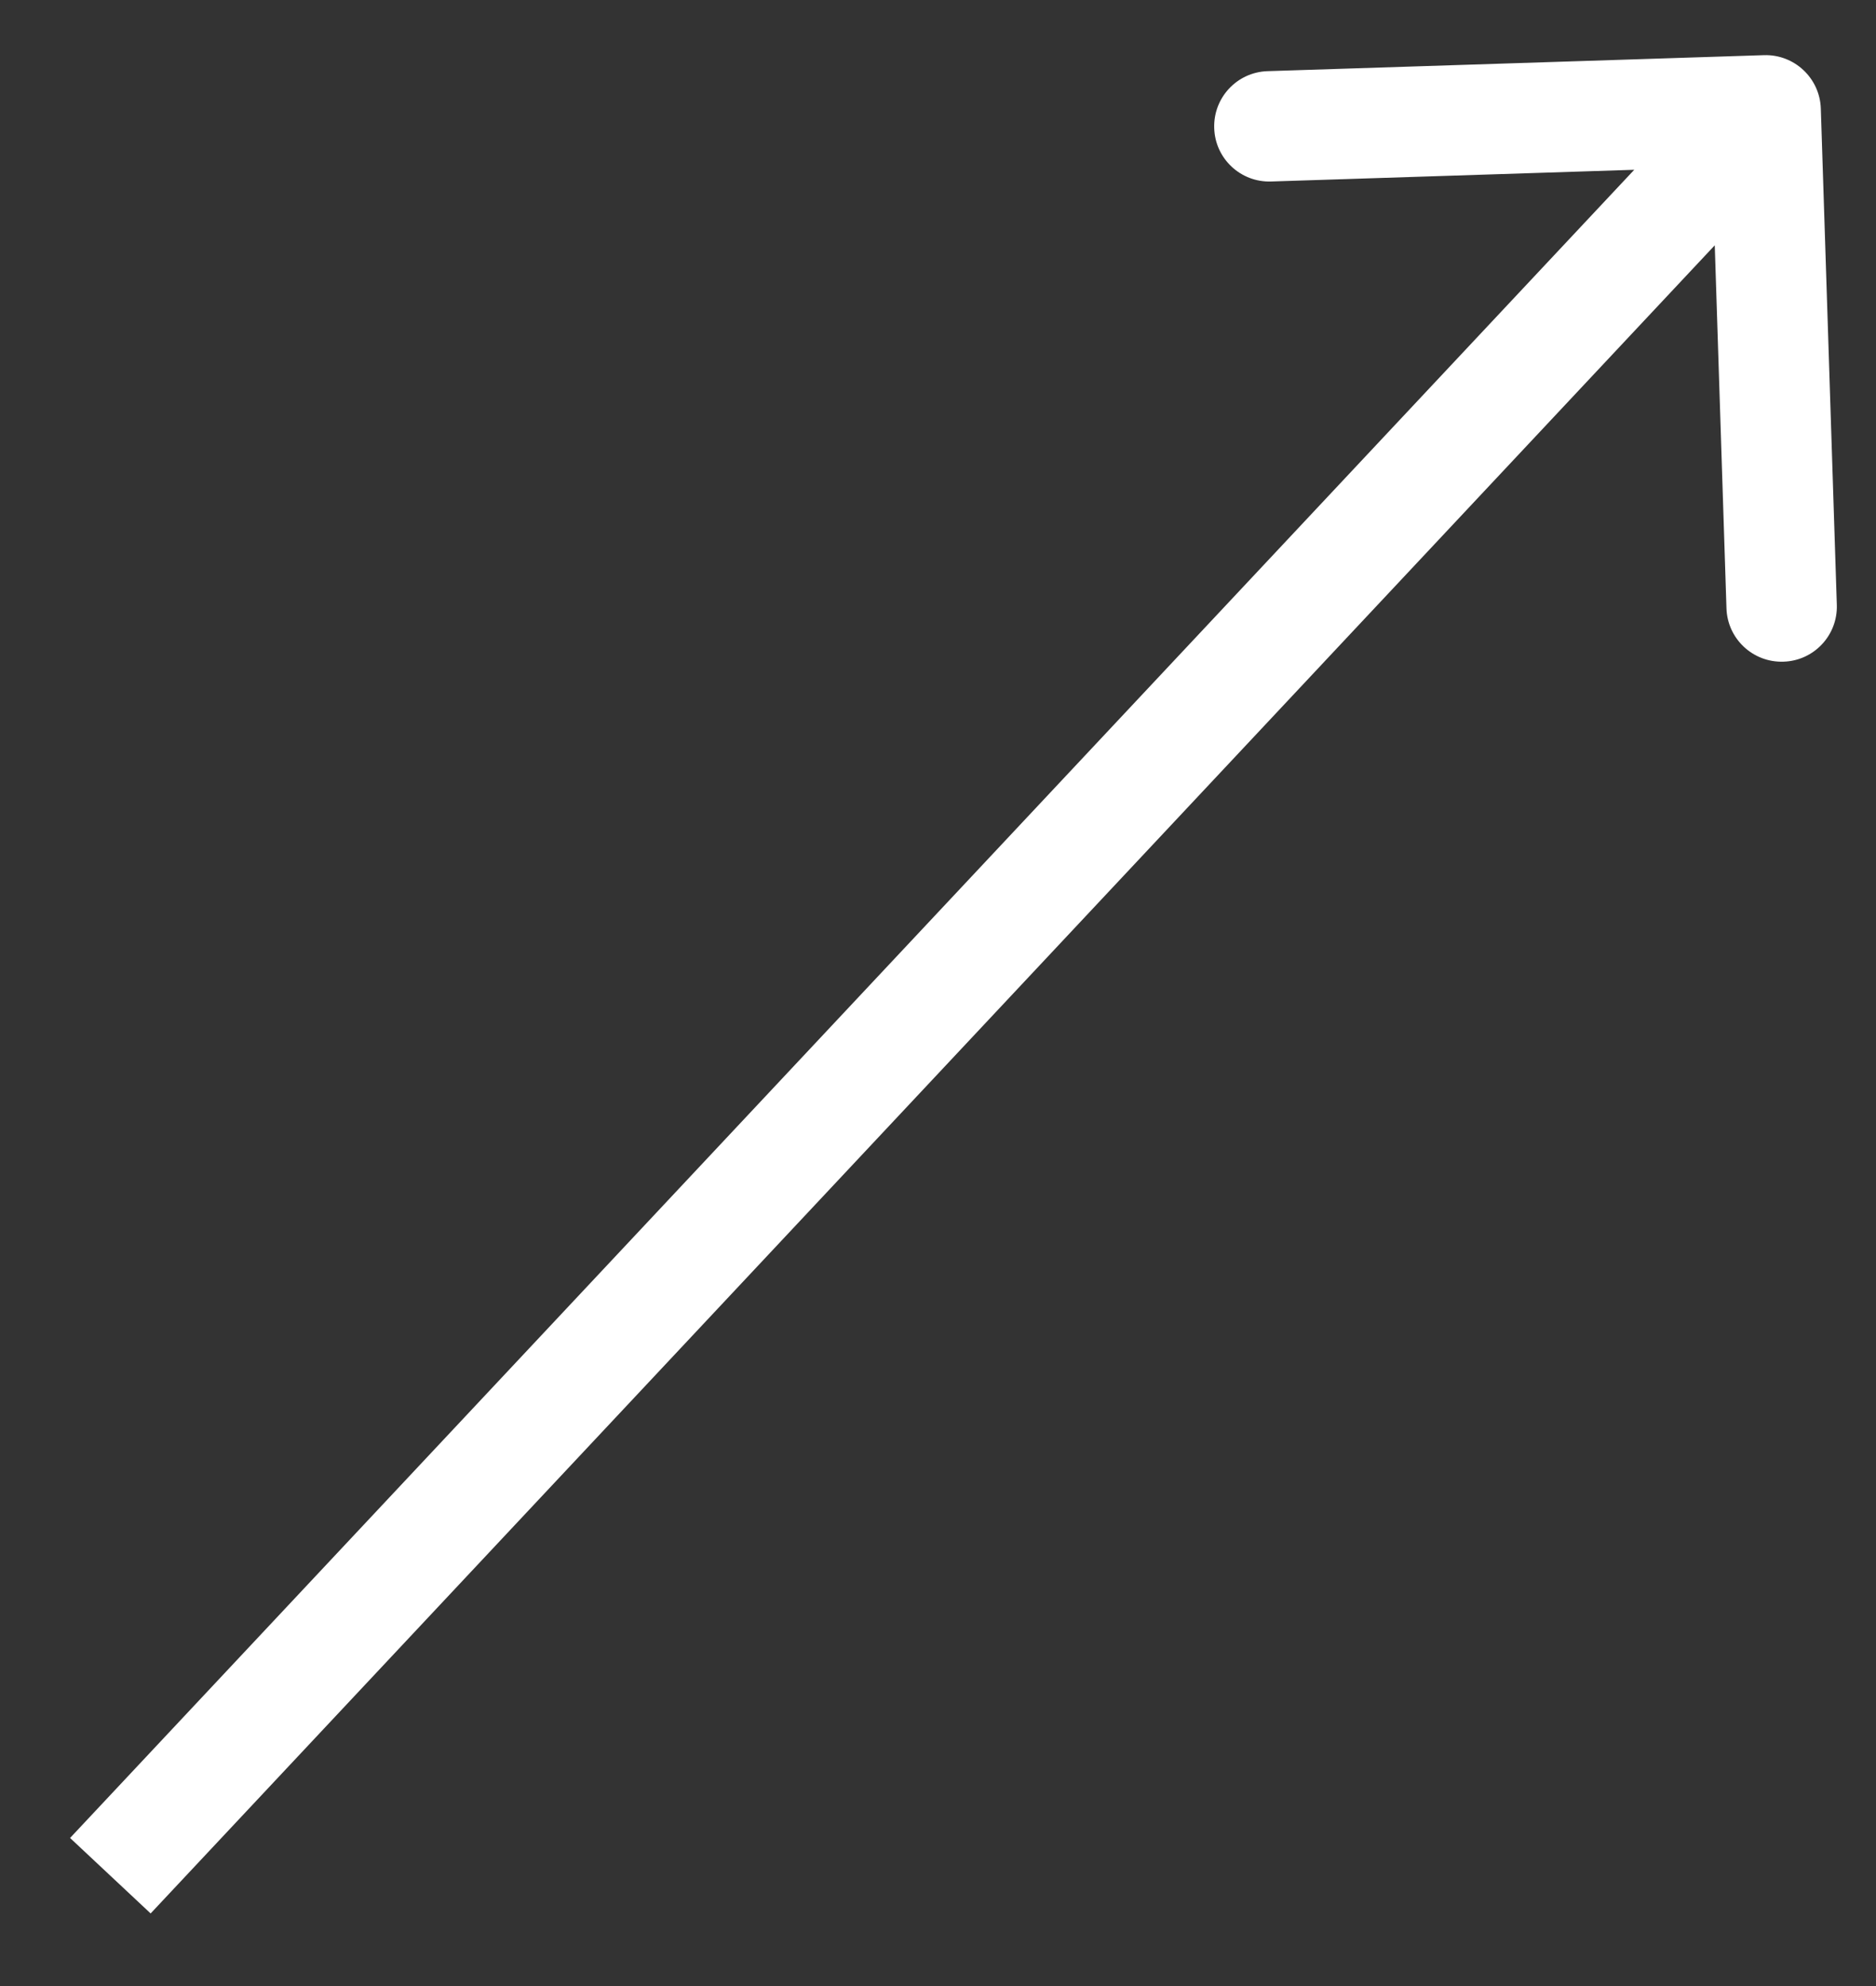 <?xml version="1.0" encoding="UTF-8"?> <svg xmlns="http://www.w3.org/2000/svg" width="17" height="18" viewBox="0 0 17 18" fill="none"><rect x="0" y="0" width="17" height="18" fill="#333333" stroke="none"/><path d="M16.5 0.984C16.491 0.708 16.26 0.491 15.984 0.5L11.486 0.645C11.21 0.654 10.994 0.885 11.003 1.161C11.011 1.437 11.242 1.654 11.518 1.645L15.516 1.516L15.645 5.514C15.654 5.79 15.885 6.006 16.161 5.997C16.437 5.989 16.654 5.758 16.645 5.482L16.5 0.984ZM1 17L1.365 17.342L16.365 1.342L16 1L15.635 0.658L0.635 16.658L1 17Z" fill="white"></path></svg> 
